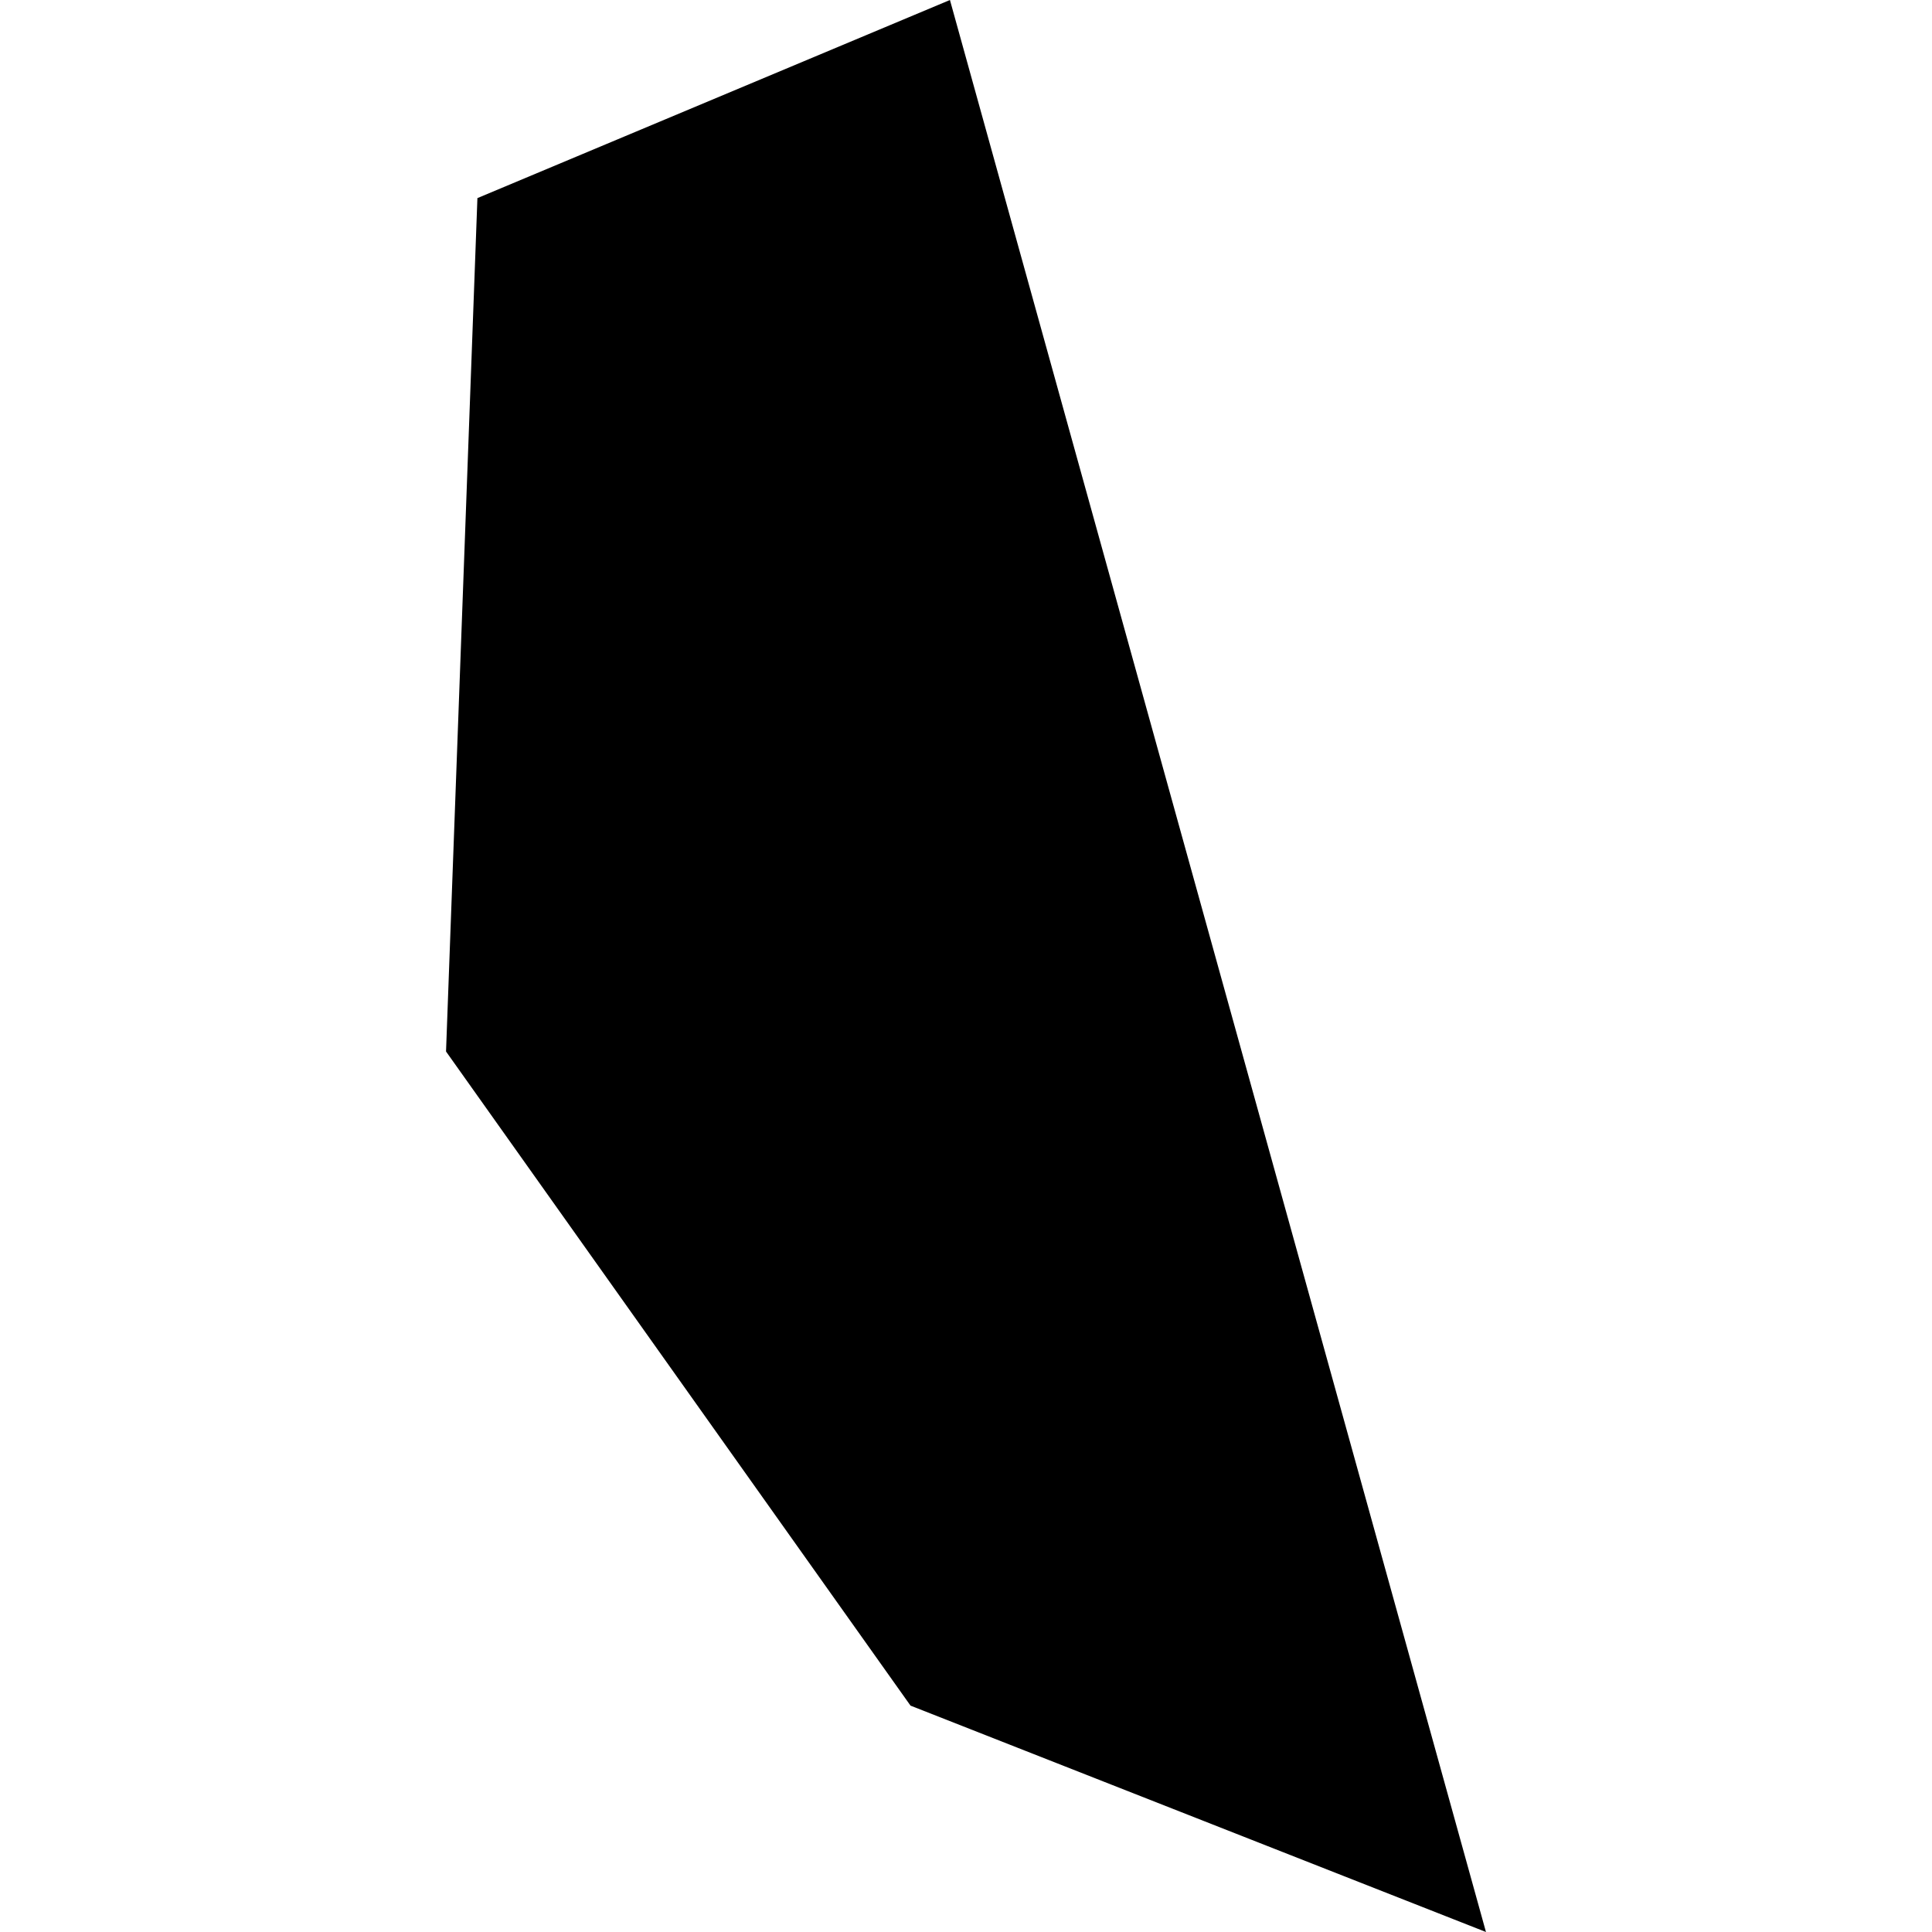 <?xml version="1.0" encoding="utf-8" standalone="no"?>
<!DOCTYPE svg PUBLIC "-//W3C//DTD SVG 1.1//EN"
  "http://www.w3.org/Graphics/SVG/1.1/DTD/svg11.dtd">
<!-- Created with matplotlib (https://matplotlib.org/) -->
<svg height="288pt" version="1.1" viewBox="0 0 288 288" width="288pt" xmlns="http://www.w3.org/2000/svg" xmlns:xlink="http://www.w3.org/1999/xlink">
 <defs>
  <style type="text/css">
*{stroke-linecap:butt;stroke-linejoin:round;}
  </style>
 </defs>
 <g id="figure_1">
  <g id="patch_1">
   <path d="M 0 288 
L 288 288 
L 288 0 
L 0 0 
z
" style="fill:none;opacity:0;"/>
  </g>
  <g id="axes_1">
   <g id="PatchCollection_1">
    <path clip-path="url(#p33492e6234)" d="M 221.511 288 
L 135.728 254.255 
L 66.489 156.745 
L 71.167 29.532 
L 141.606 -0 
L 221.511 288 
"/>
   </g>
  </g>
 </g>
 <defs>
  <clipPath id="p33492e6234">
   <rect height="288" width="155.022" x="66.489" y="0"/>
  </clipPath>
 </defs>
</svg>
